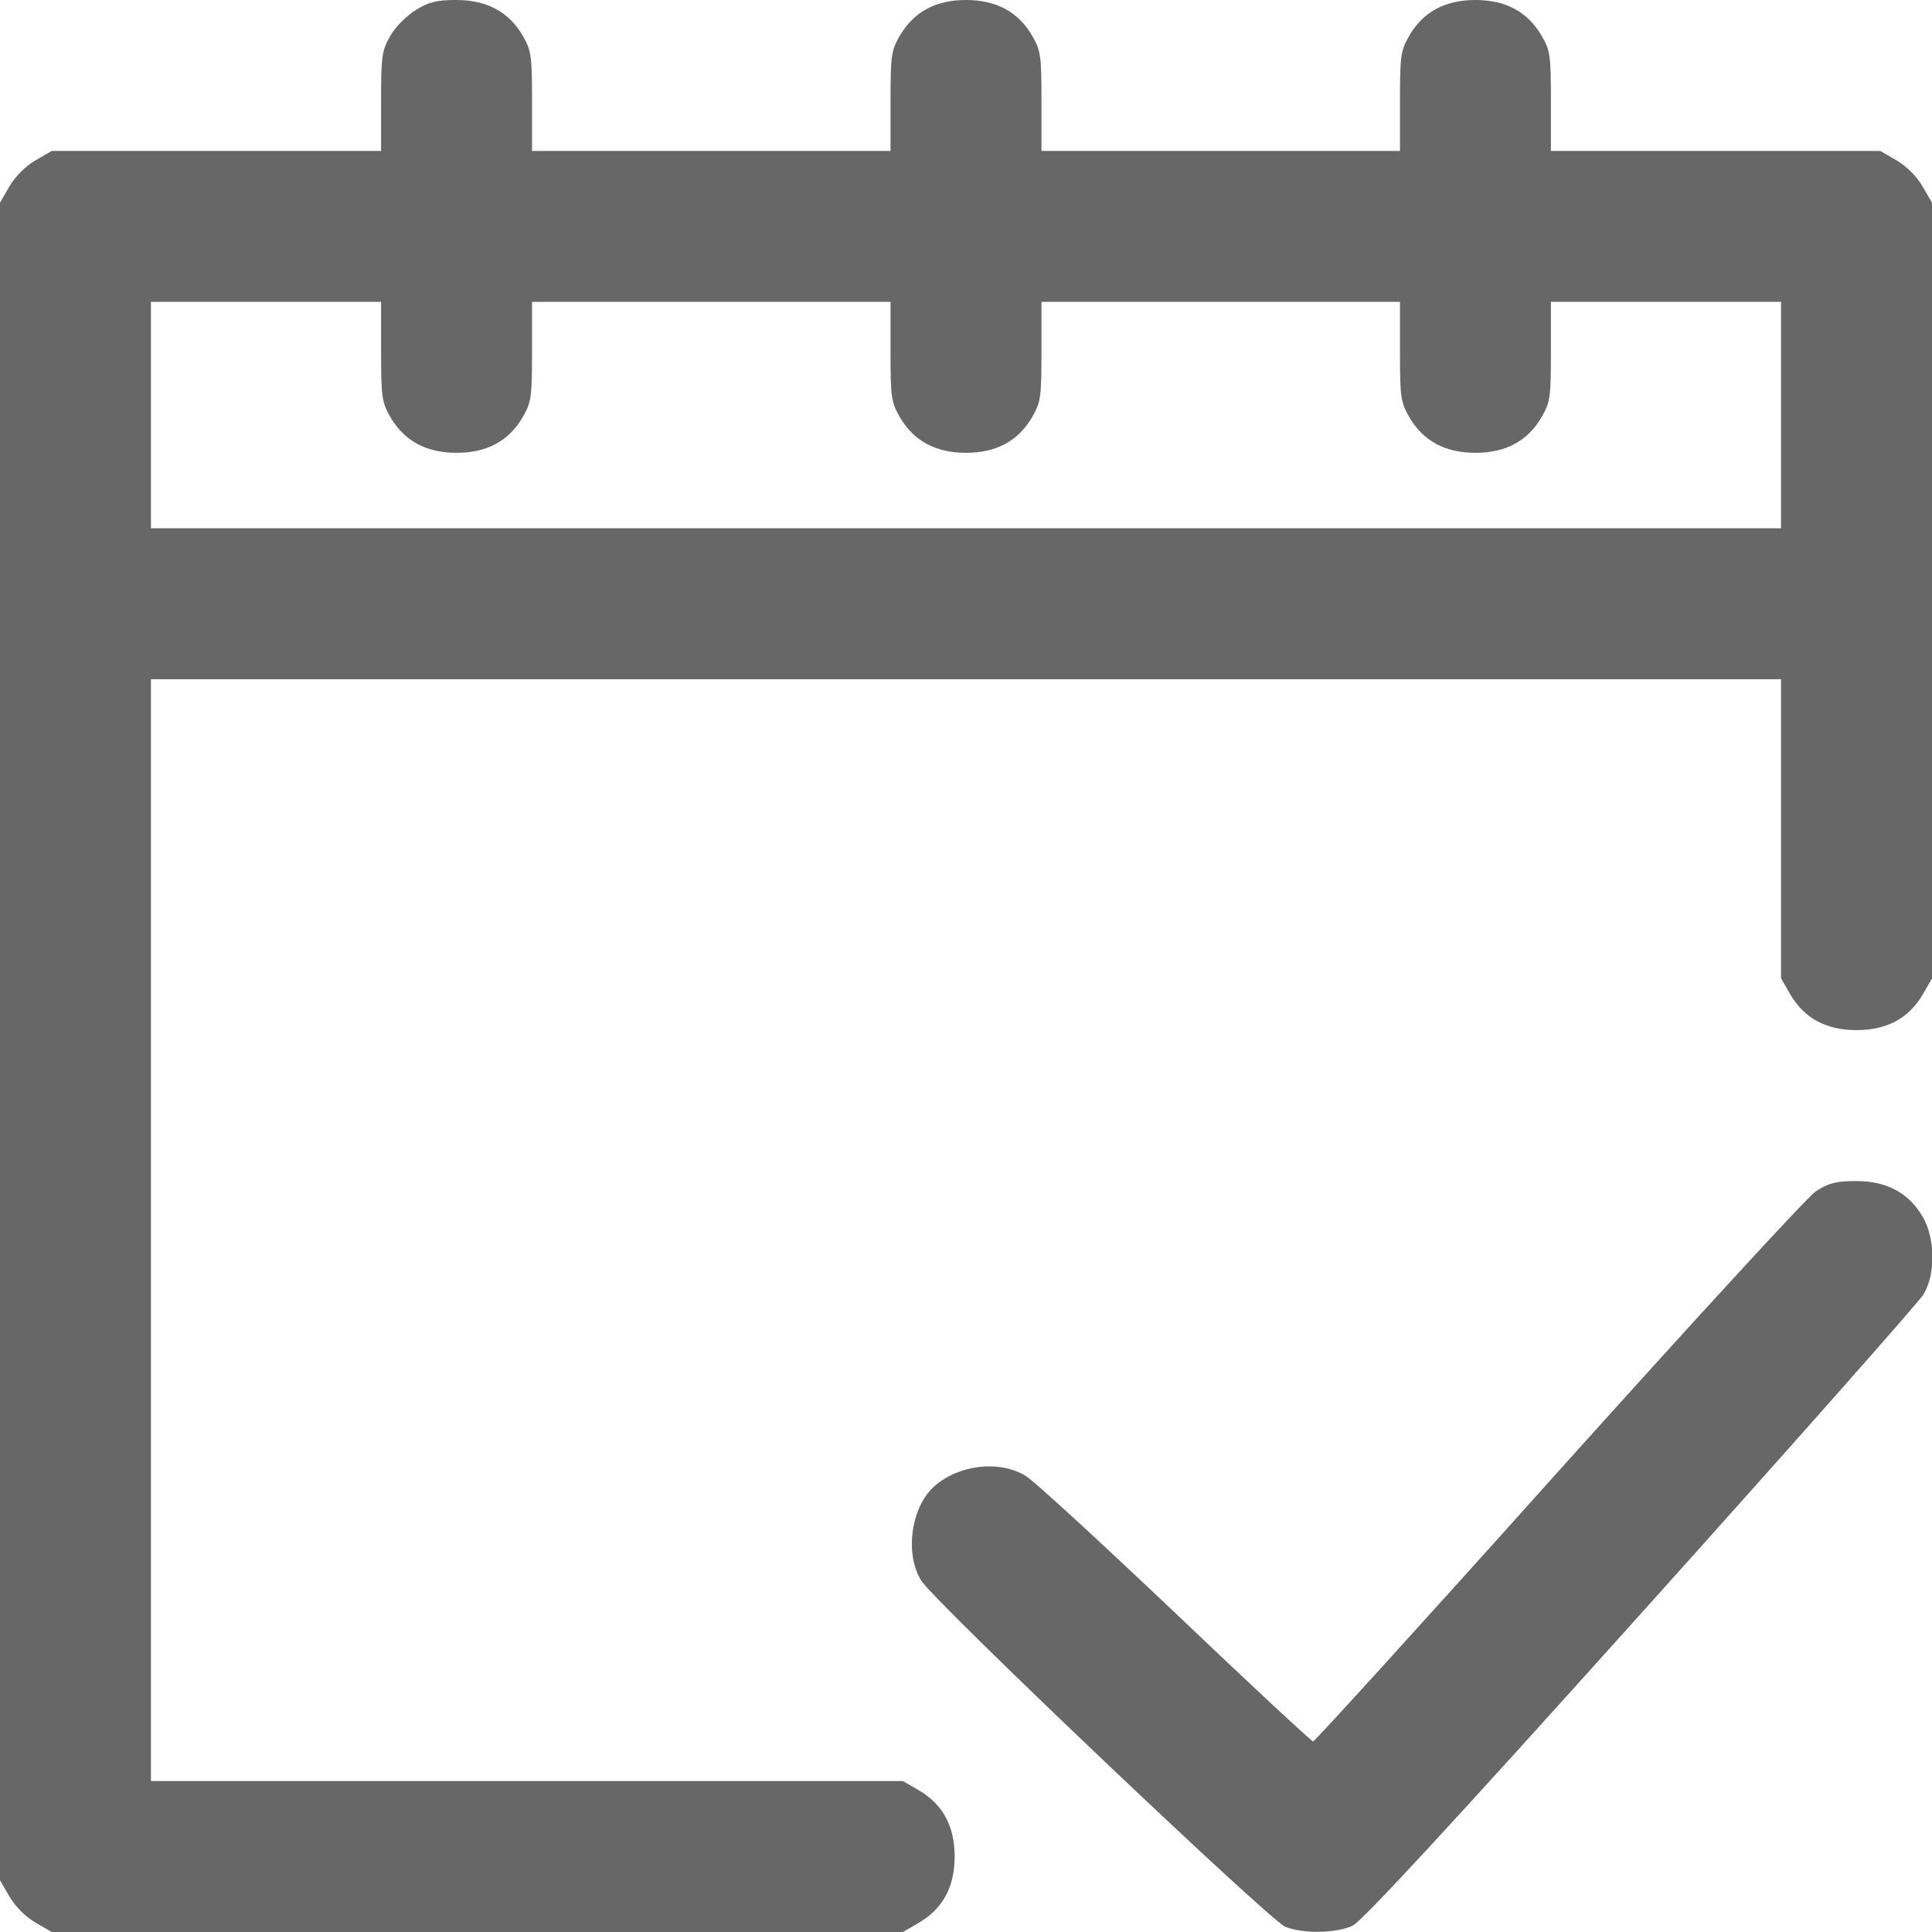 <svg width="16" height="16" viewBox="0 0 16 16" fill="none" xmlns="http://www.w3.org/2000/svg">
<g clip-path="url(#clip0_1295_1605)">
<path d="M3.447 0.081C3.372 0.125 3.278 0.219 3.234 0.294C3.163 0.419 3.156 0.456 3.156 0.838V1.25H1.791H0.428L0.294 1.328C0.212 1.375 0.125 1.462 0.078 1.544L0 1.678V8.625V15.572L0.078 15.706C0.125 15.787 0.212 15.875 0.294 15.922L0.428 16H3.953H7.478L7.612 15.922C7.809 15.806 7.906 15.625 7.906 15.375C7.906 15.125 7.809 14.944 7.612 14.828L7.478 14.75H4.366H1.25V10.188V5.625H8H14.75V6.866V8.103L14.828 8.238C14.944 8.434 15.125 8.531 15.375 8.531C15.625 8.531 15.806 8.434 15.922 8.238L16 8.103V4.891V1.678L15.922 1.544C15.875 1.462 15.787 1.375 15.706 1.328L15.572 1.25H14.209H12.844V0.838C12.844 0.456 12.838 0.419 12.766 0.294C12.65 0.097 12.469 0 12.219 0C11.969 0 11.787 0.097 11.672 0.294C11.6 0.419 11.594 0.456 11.594 0.838V1.25H10.109H8.625V0.838C8.625 0.456 8.619 0.419 8.547 0.294C8.431 0.097 8.25 0 8 0C7.75 0 7.569 0.097 7.453 0.294C7.381 0.419 7.375 0.456 7.375 0.838V1.25H5.891H4.406V0.838C4.406 0.456 4.4 0.419 4.328 0.294C4.213 0.097 4.031 0 3.778 0C3.619 0 3.55 0.016 3.447 0.081ZM3.156 2.913C3.156 3.294 3.163 3.331 3.234 3.456C3.35 3.653 3.531 3.75 3.781 3.75C4.031 3.75 4.213 3.653 4.328 3.456C4.4 3.331 4.406 3.294 4.406 2.913V2.5H5.891H7.375V2.913C7.375 3.294 7.381 3.331 7.453 3.456C7.569 3.653 7.75 3.75 8 3.75C8.25 3.75 8.431 3.653 8.547 3.456C8.619 3.331 8.625 3.294 8.625 2.913V2.5H10.109H11.594V2.913C11.594 3.294 11.6 3.331 11.672 3.456C11.787 3.653 11.969 3.75 12.219 3.75C12.469 3.75 12.65 3.653 12.766 3.456C12.838 3.331 12.844 3.294 12.844 2.913V2.5H13.797H14.75V3.438V4.375H8H1.25V3.438V2.5H2.203H3.156V2.913Z" fill="#676767"/>
<path d="M15.037 9.866C14.965 9.916 14.015 10.95 12.903 12.188C11.803 13.416 10.887 14.422 10.875 14.422C10.862 14.422 10.347 13.944 9.734 13.359C9.118 12.775 8.562 12.262 8.493 12.222C8.278 12.091 7.943 12.128 7.737 12.309C7.547 12.478 7.49 12.863 7.628 13.088C7.728 13.256 10.509 15.9 10.643 15.956C10.787 16.016 11.069 16.012 11.203 15.947C11.281 15.909 12.015 15.116 13.587 13.366C14.837 11.975 15.89 10.784 15.928 10.722C16.031 10.556 16.028 10.256 15.922 10.075C15.806 9.878 15.625 9.781 15.372 9.781C15.203 9.781 15.147 9.797 15.037 9.866Z" fill="#676767"/>
</g>
<defs>
<clipPath id="clip0_1295_1605">
<rect width="16" height="16" fill="white"/>
</clipPath>
</defs>
</svg>
